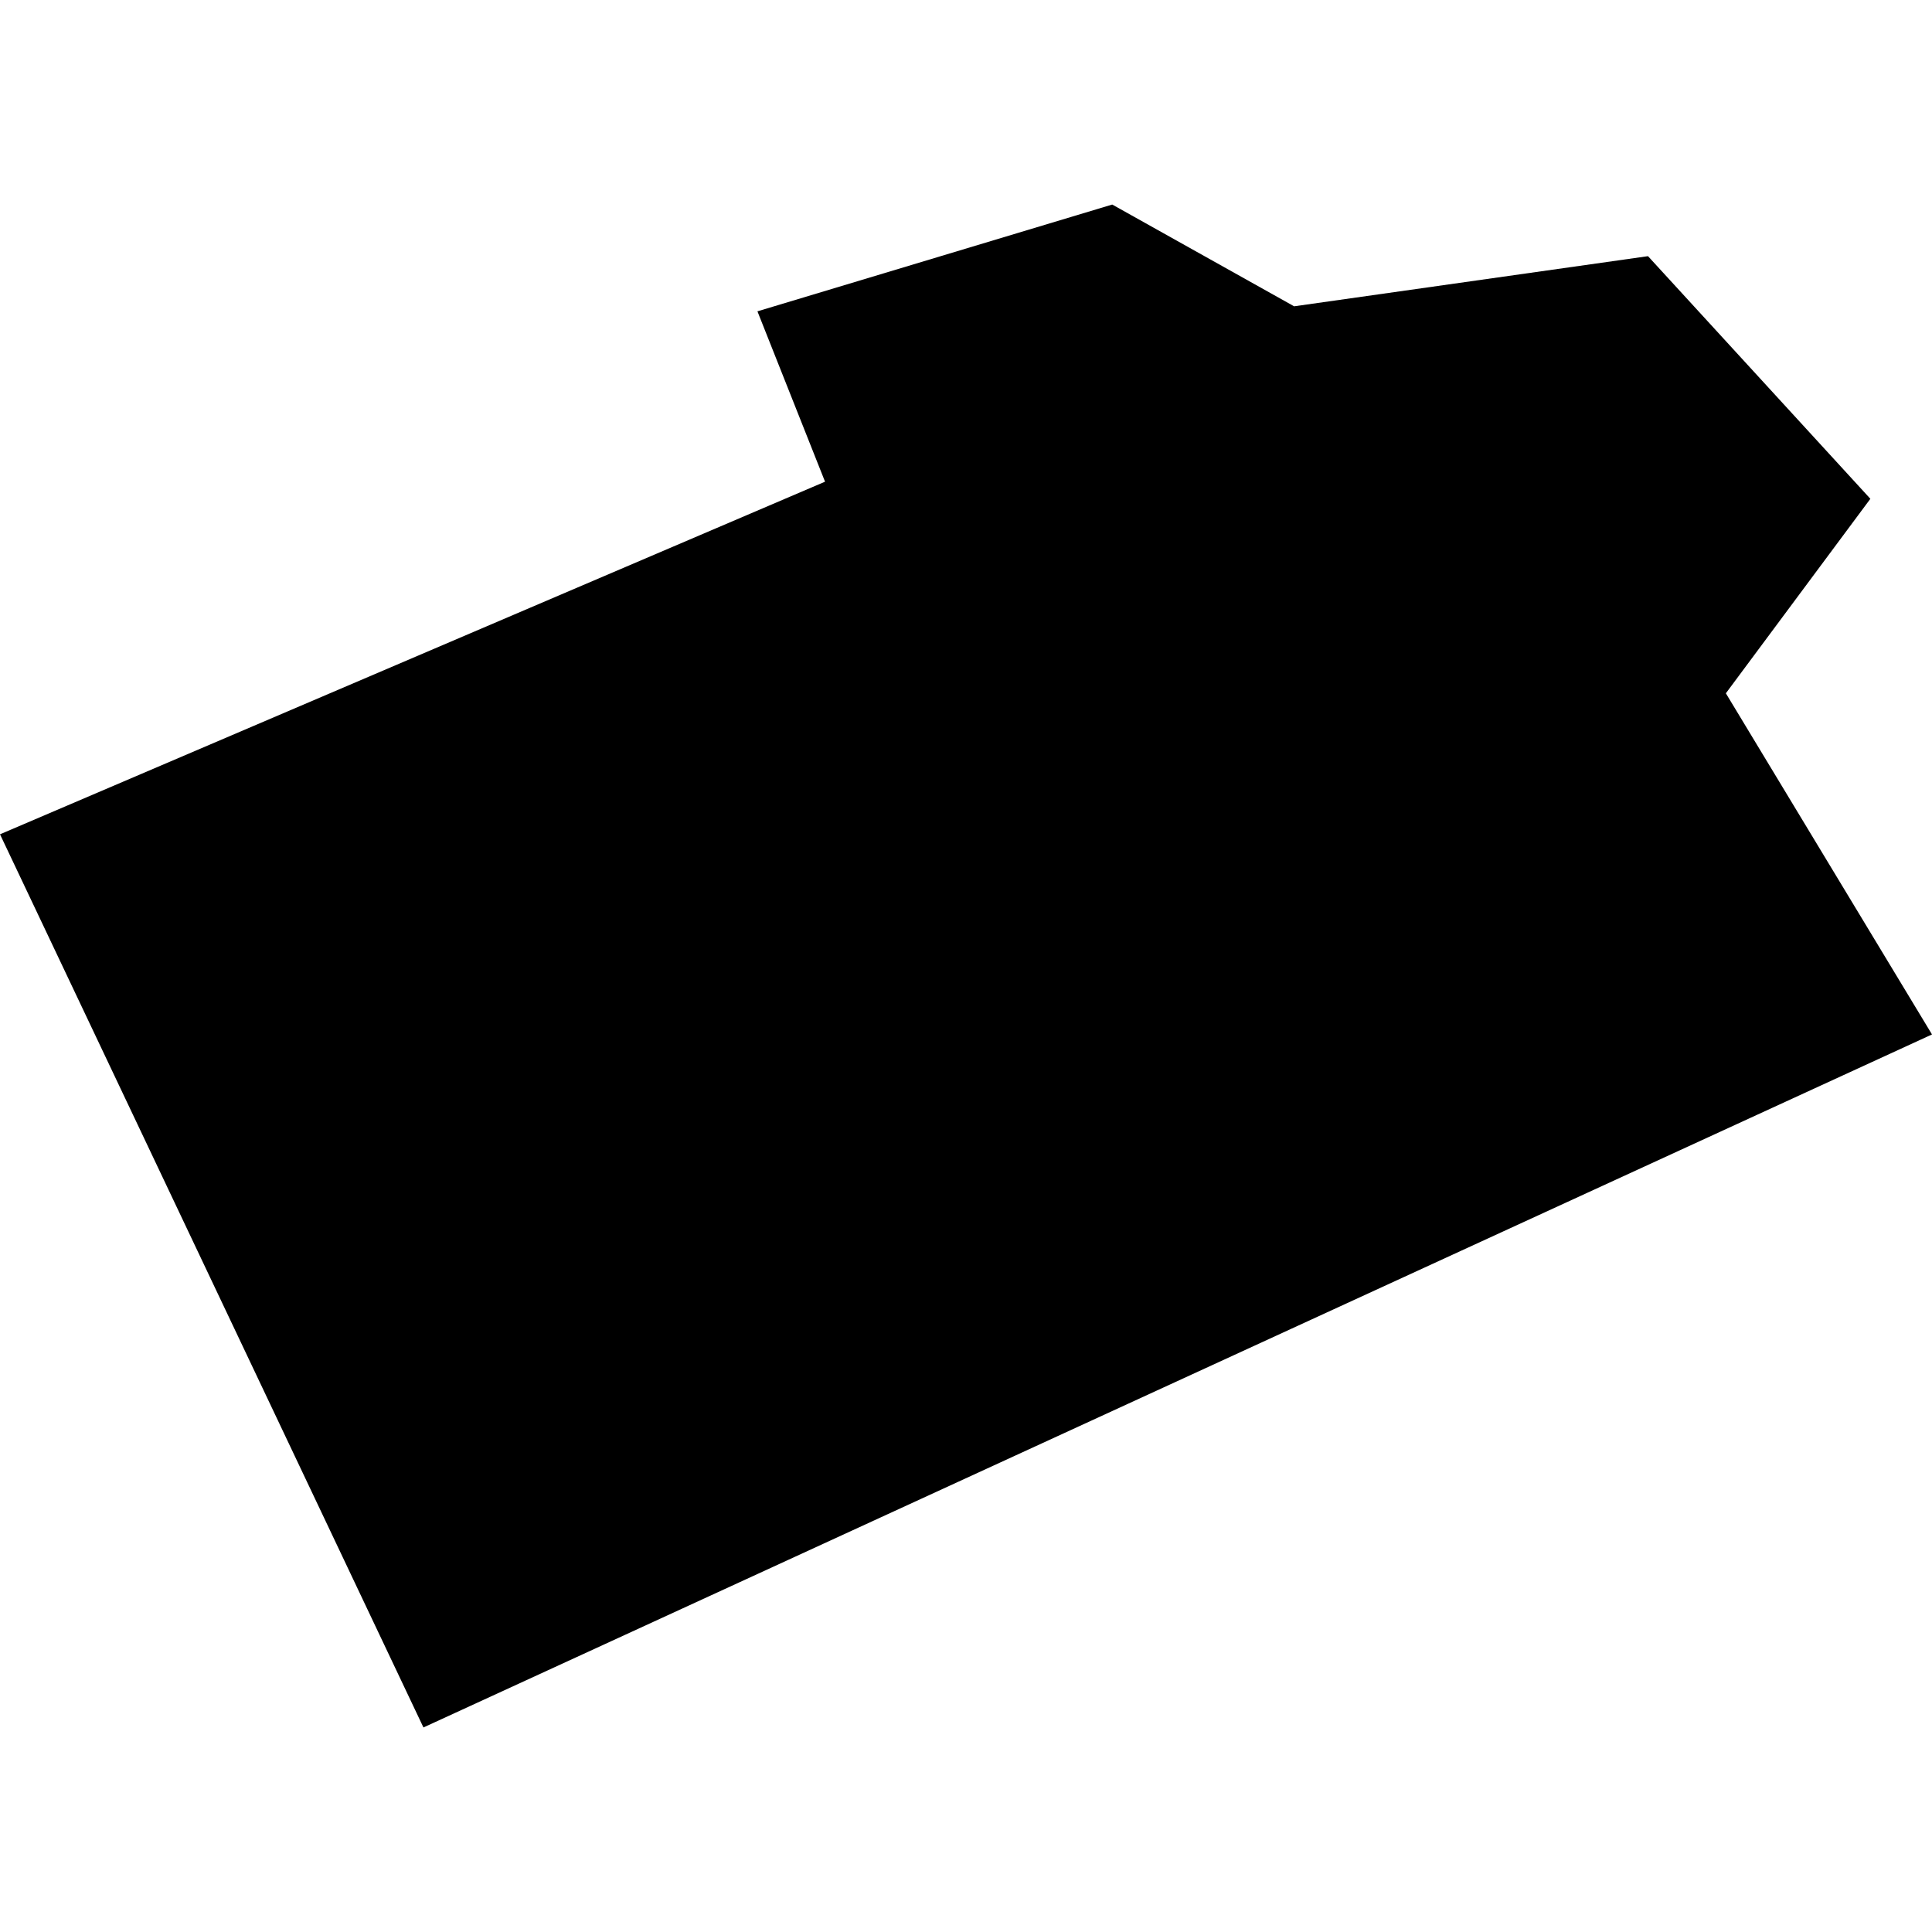 <?xml version="1.0" encoding="utf-8" standalone="no"?>
<!DOCTYPE svg PUBLIC "-//W3C//DTD SVG 1.1//EN"
  "http://www.w3.org/Graphics/SVG/1.1/DTD/svg11.dtd">
<!-- Created with matplotlib (https://matplotlib.org/) -->
<svg height="288pt" version="1.1" viewBox="0 0 288 288" width="288pt" xmlns="http://www.w3.org/2000/svg" xmlns:xlink="http://www.w3.org/1999/xlink">
 <defs>
  <style type="text/css">
*{stroke-linecap:butt;stroke-linejoin:round;}
  </style>
 </defs>
 <g id="figure_1">
  <g id="patch_1">
   <path d="M 0 288 
L 288 288 
L 288 0 
L 0 0 
z
" style="fill:none;opacity:0;"/>
  </g>
  <g id="axes_1">
   <g id="PatchCollection_1">
    <path clip-path="url(#pb6b6ecd5b2)" d="M 0 124.368 
L 63.122 257.509 
L 288 154.203 
L 257.271 103.348 
L 278.813 74.355 
L 245.665 38.186 
L 192.914 45.661 
L 165.799 30.491 
L 112.91 46.409 
L 122.987 71.805 
L 0 124.368 
"/>
   </g>
  </g>
 </g>
 <defs>
  <clipPath id="pb6b6ecd5b2">
   <rect height="227.019" width="288" x="0" y="30.491"/>
  </clipPath>
 </defs>
</svg>
